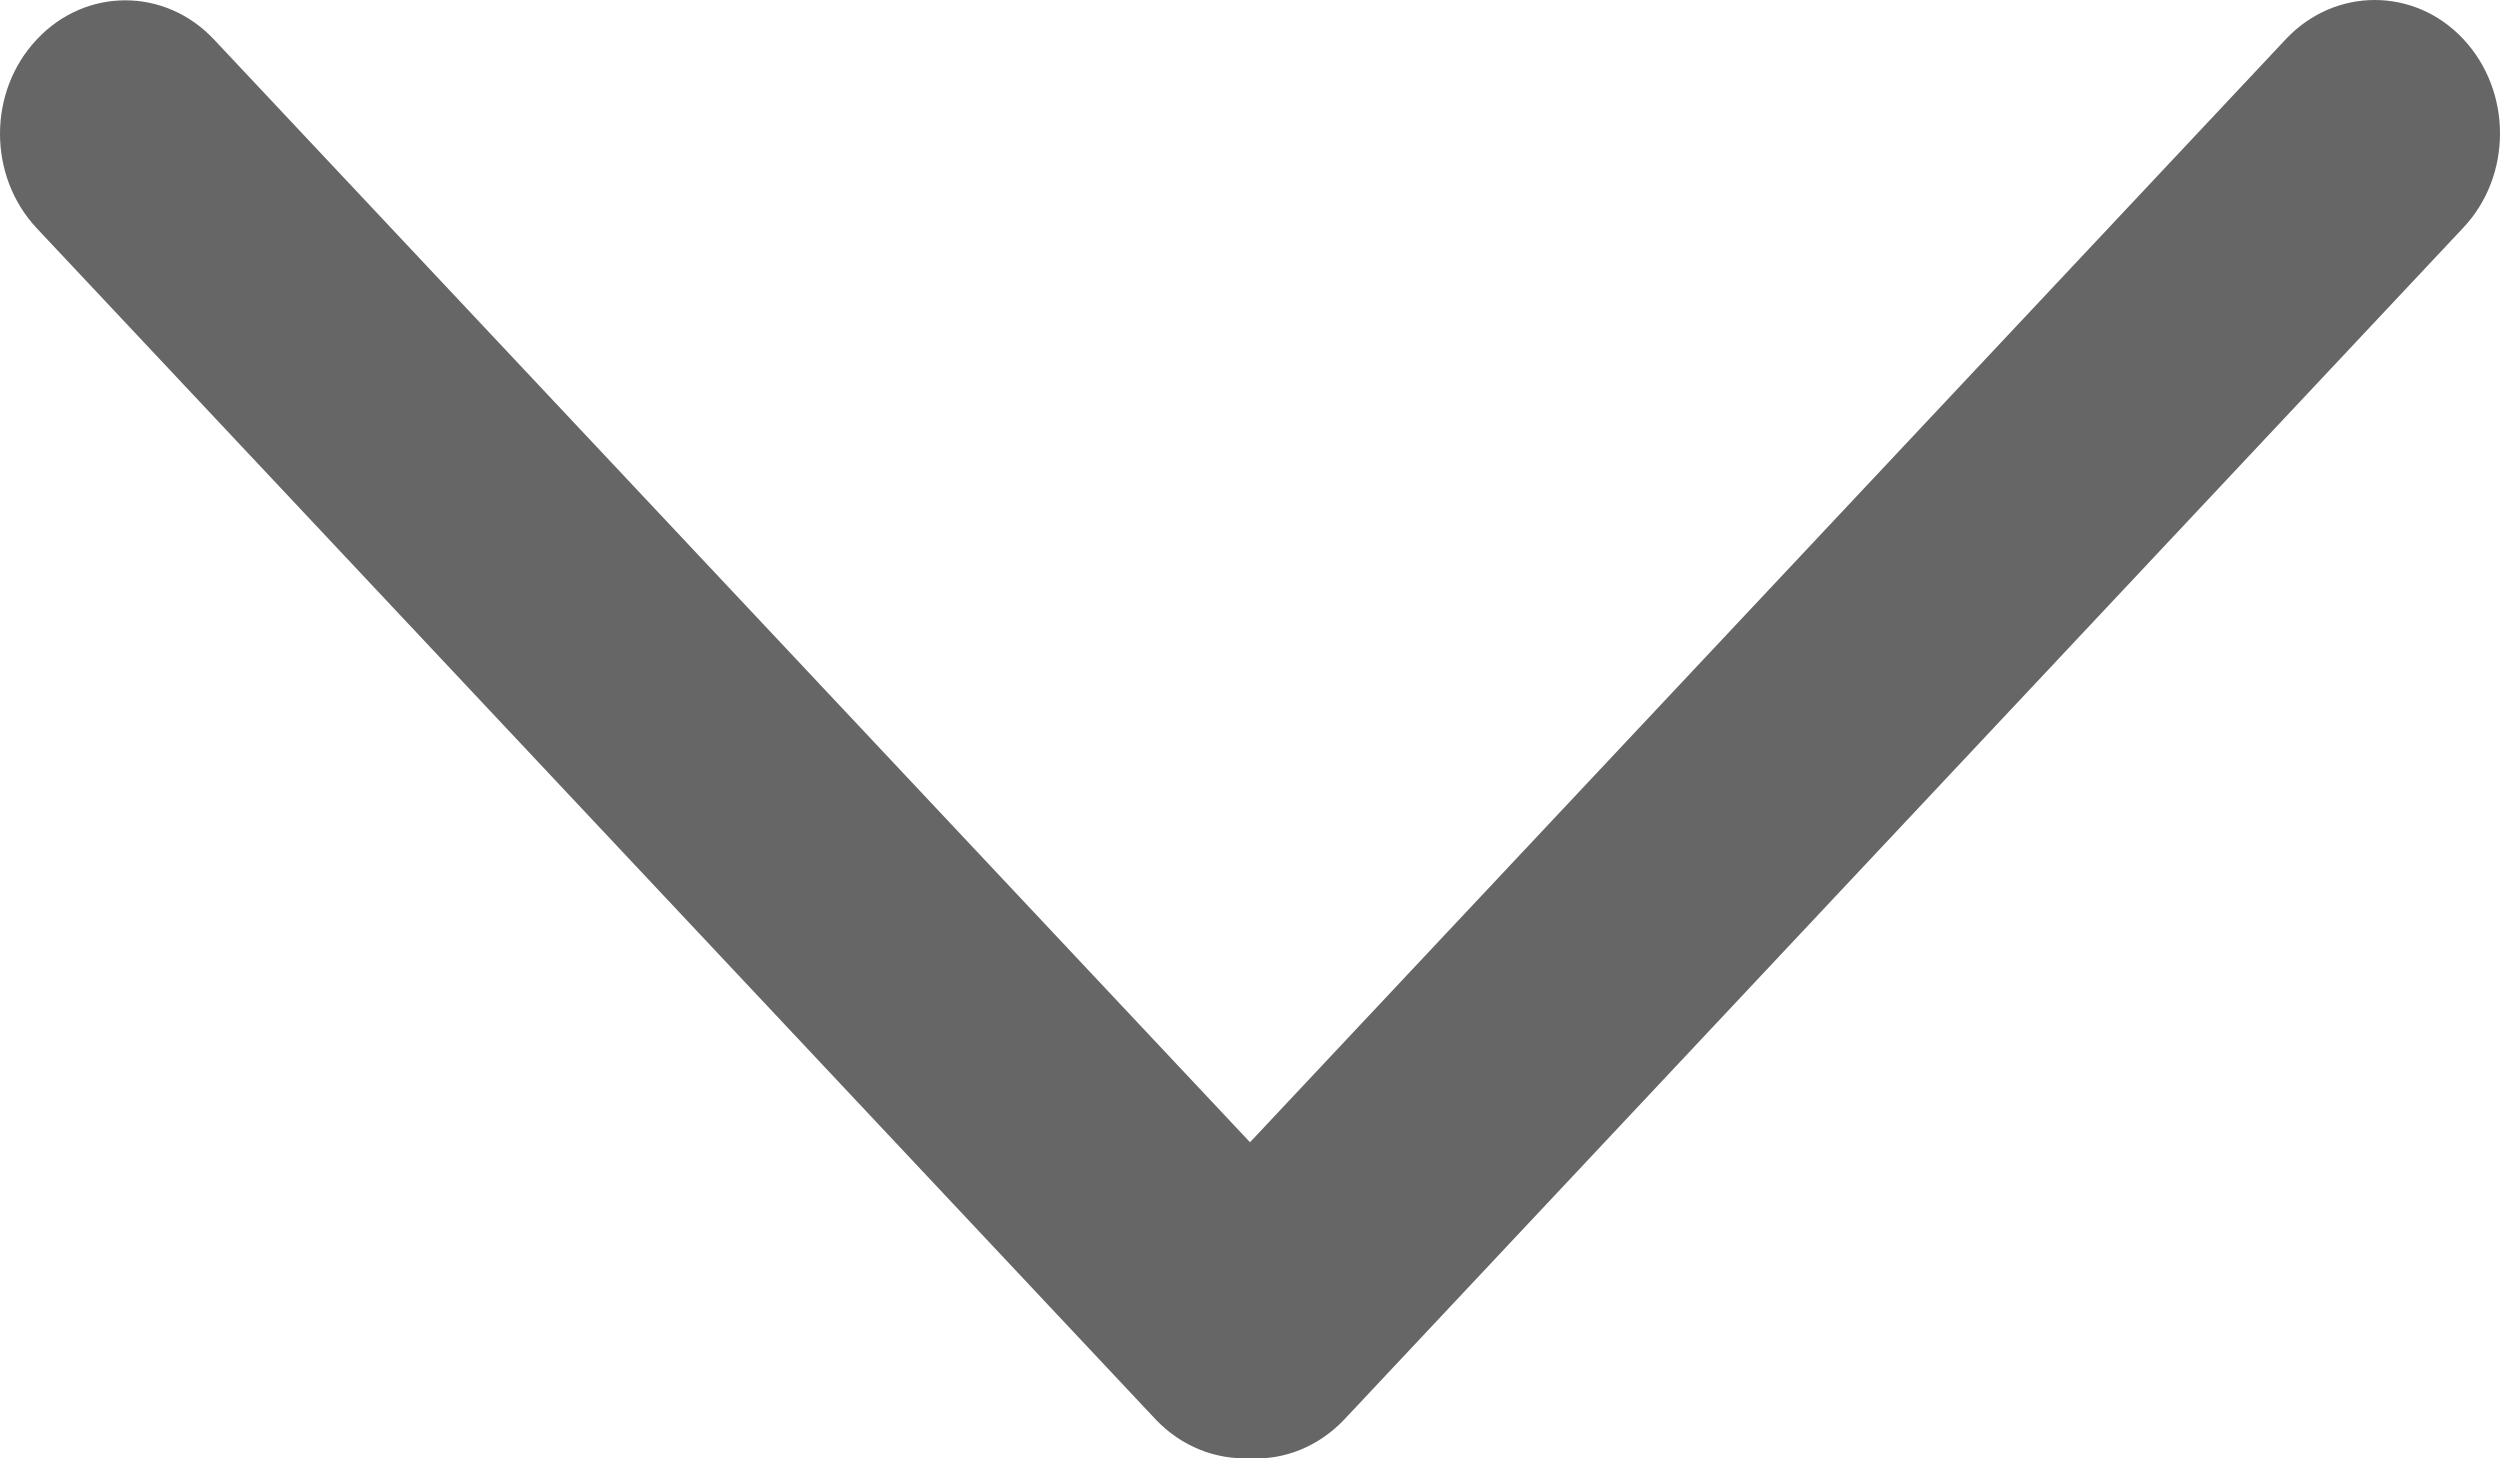<?xml version="1.0" encoding="UTF-8"?>
<svg width="10px" height="5.833px" viewBox="0 0 10 5.833" version="1.1" xmlns="http://www.w3.org/2000/svg" xmlns:xlink="http://www.w3.org/1999/xlink">
    <title>路径备份 24</title>
    <g id="页面-1" stroke="none" stroke-width="1" fill="none" fill-rule="evenodd">
        <g id="1首页改版pc端-头部" transform="translate(-961.917, -15.083)" fill="#666666" fill-rule="nonzero">
            <path d="M968.569,18 L964.156,13.856 C963.948,13.66 963.948,13.342 964.156,13.147 C964.365,12.951 964.703,12.951 964.911,13.147 L969.677,17.622 C969.787,17.726 969.841,17.864 969.833,18 C969.839,18.136 969.787,18.274 969.677,18.378 L964.913,22.853 C964.704,23.049 964.366,23.049 964.158,22.853 C963.949,22.658 963.949,22.34 964.158,22.144 L968.569,18 Z" id="路径备份-24" transform="translate(966.917, 18) rotate(90) translate(-966.917, -18) "></path>
        </g>
    </g>
</svg>